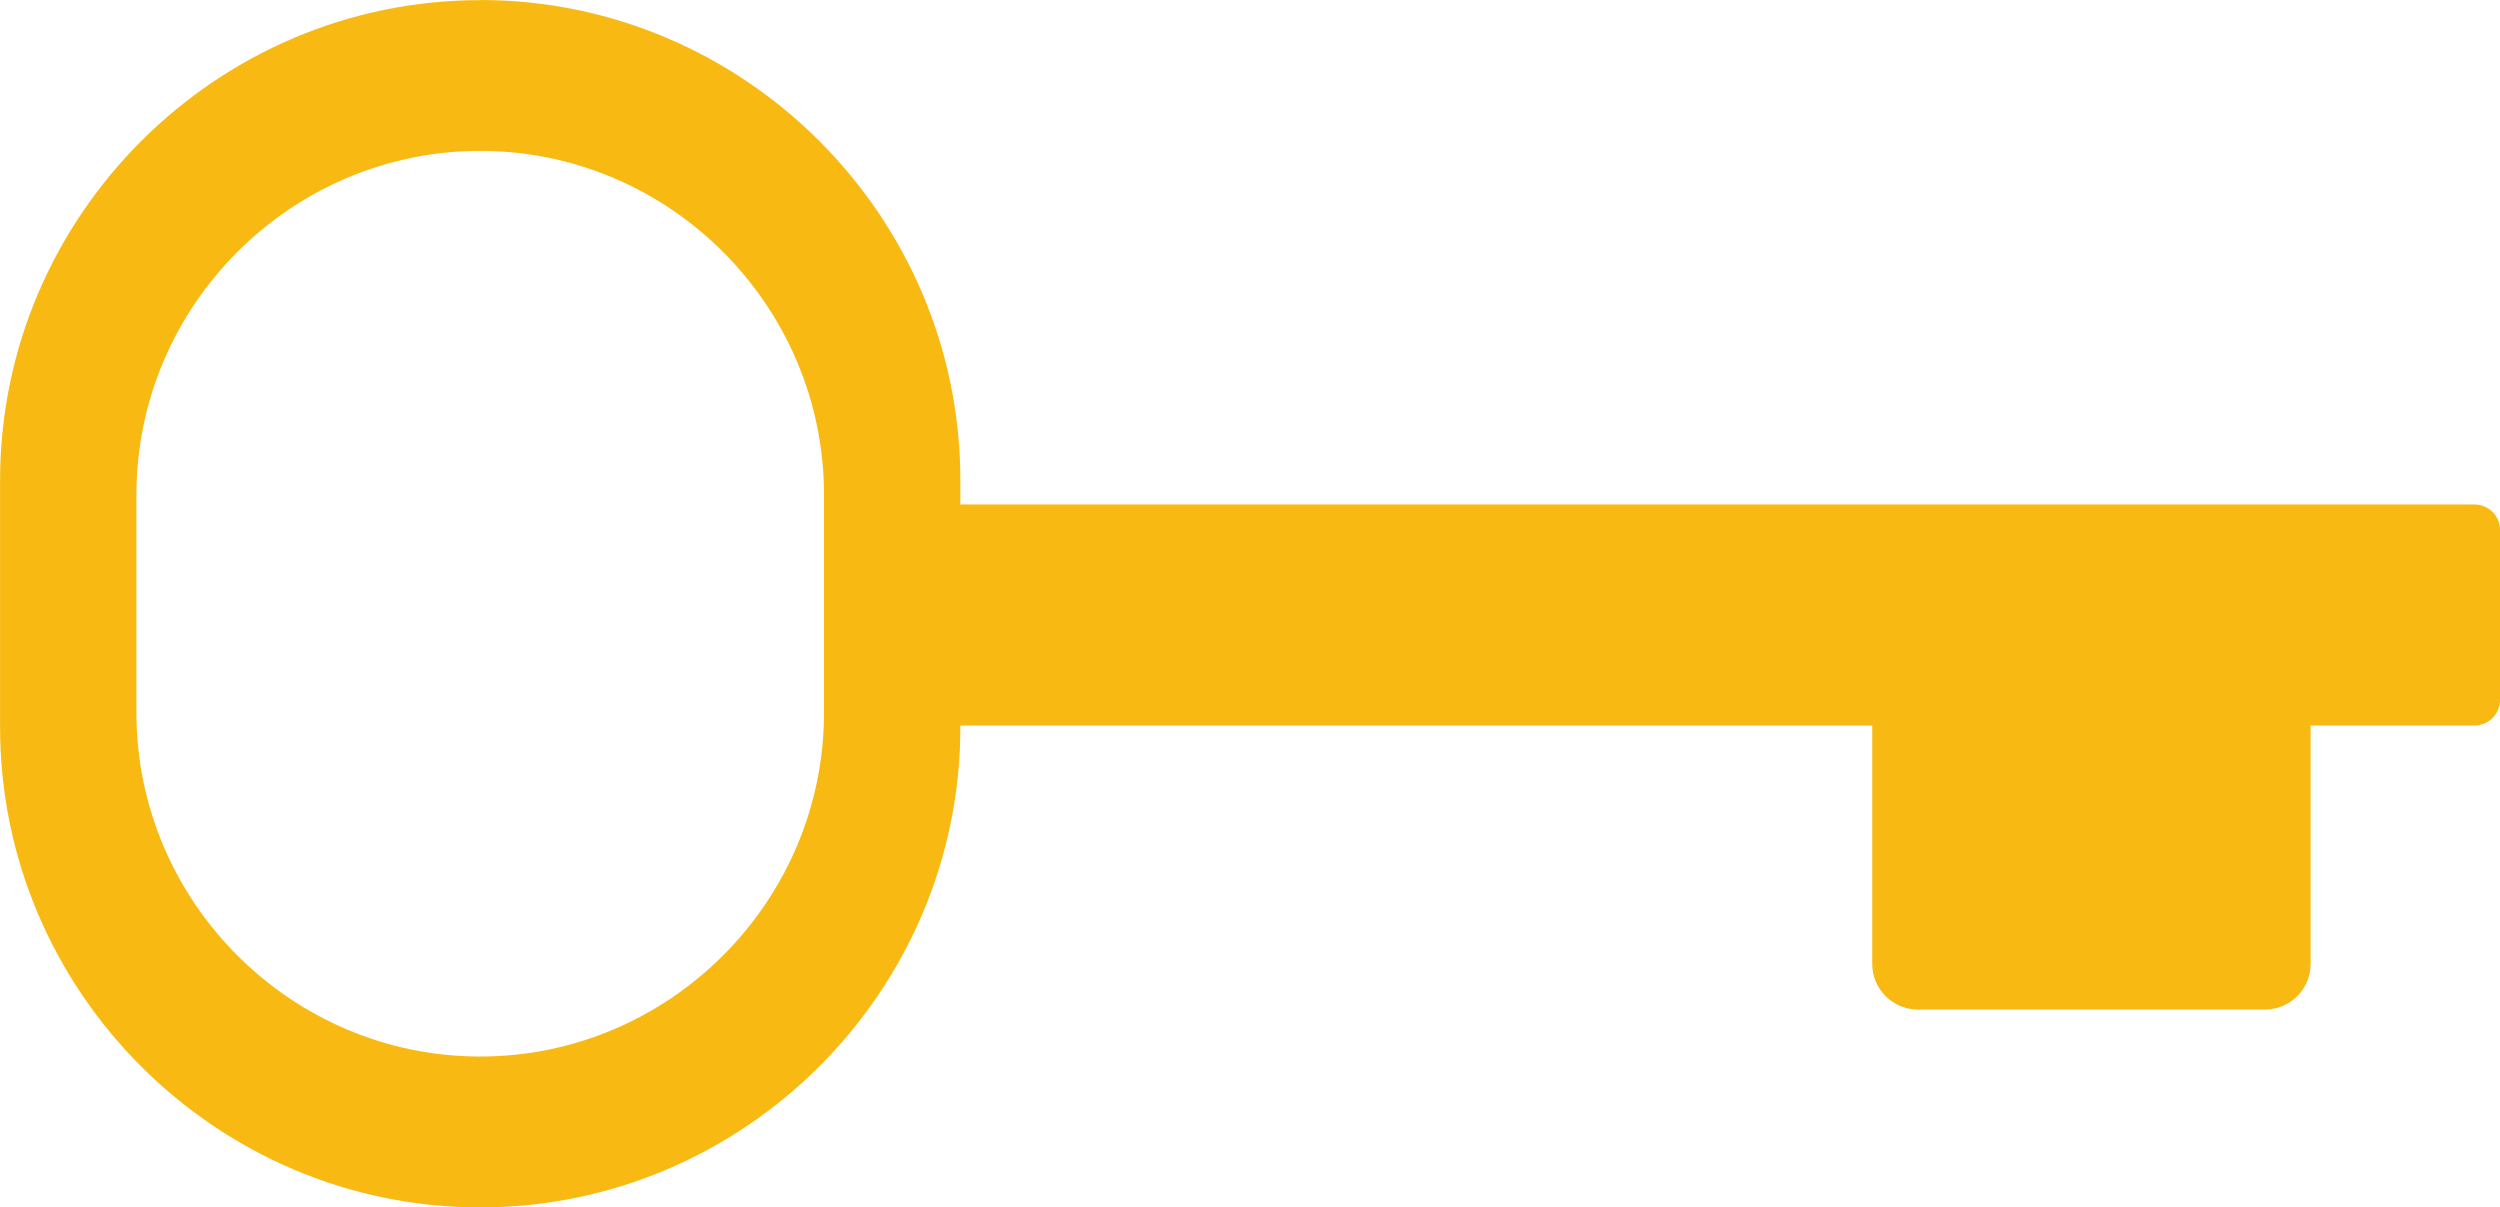 <?xml version="1.0" encoding="UTF-8"?> <!-- Creator: CorelDRAW 2019 (64-Bit) --> <svg xmlns="http://www.w3.org/2000/svg" xmlns:xlink="http://www.w3.org/1999/xlink" xml:space="preserve" width="19.217mm" height="9.28mm" style="shape-rendering:geometricPrecision; text-rendering:geometricPrecision; image-rendering:optimizeQuality; fill-rule:evenodd; clip-rule:evenodd" viewBox="0 0 180.77 87.3"> <defs> <style type="text/css"> <![CDATA[ .fil0 {fill:#F8B912} ]]> </style> </defs> <g id="Слой_x0020_1">  <path class="fil0" d="M34.72 0l0 0c19.1,0 34.72,15.62 34.72,34.72l0 1.76 109.49 0c1.02,0 1.85,0.83 1.85,1.85l0 12.28c0,1.02 -0.83,1.85 -1.85,1.85l-11.85 0 0 17.25c0,1.81 -1.48,3.29 -3.29,3.29l-25.12 0c-1.81,0 -3.29,-1.48 -3.29,-3.29l0 -17.25 -65.94 0 0 0.13c0,19.1 -15.62,34.72 -34.72,34.72l0 0c-19.1,0 -34.72,-15.62 -34.72,-34.72l0 -17.86c0,-19.1 15.62,-34.72 34.72,-34.72zm-0 10.91l0 0c13.67,0 24.86,11.19 24.86,24.86l0 15.77c0,13.67 -11.19,24.86 -24.86,24.86l-0 0c-13.67,0 -24.86,-11.19 -24.86,-24.86l0 -15.77c0,-13.67 11.19,-24.86 24.86,-24.86z"></path> </g> </svg> 
